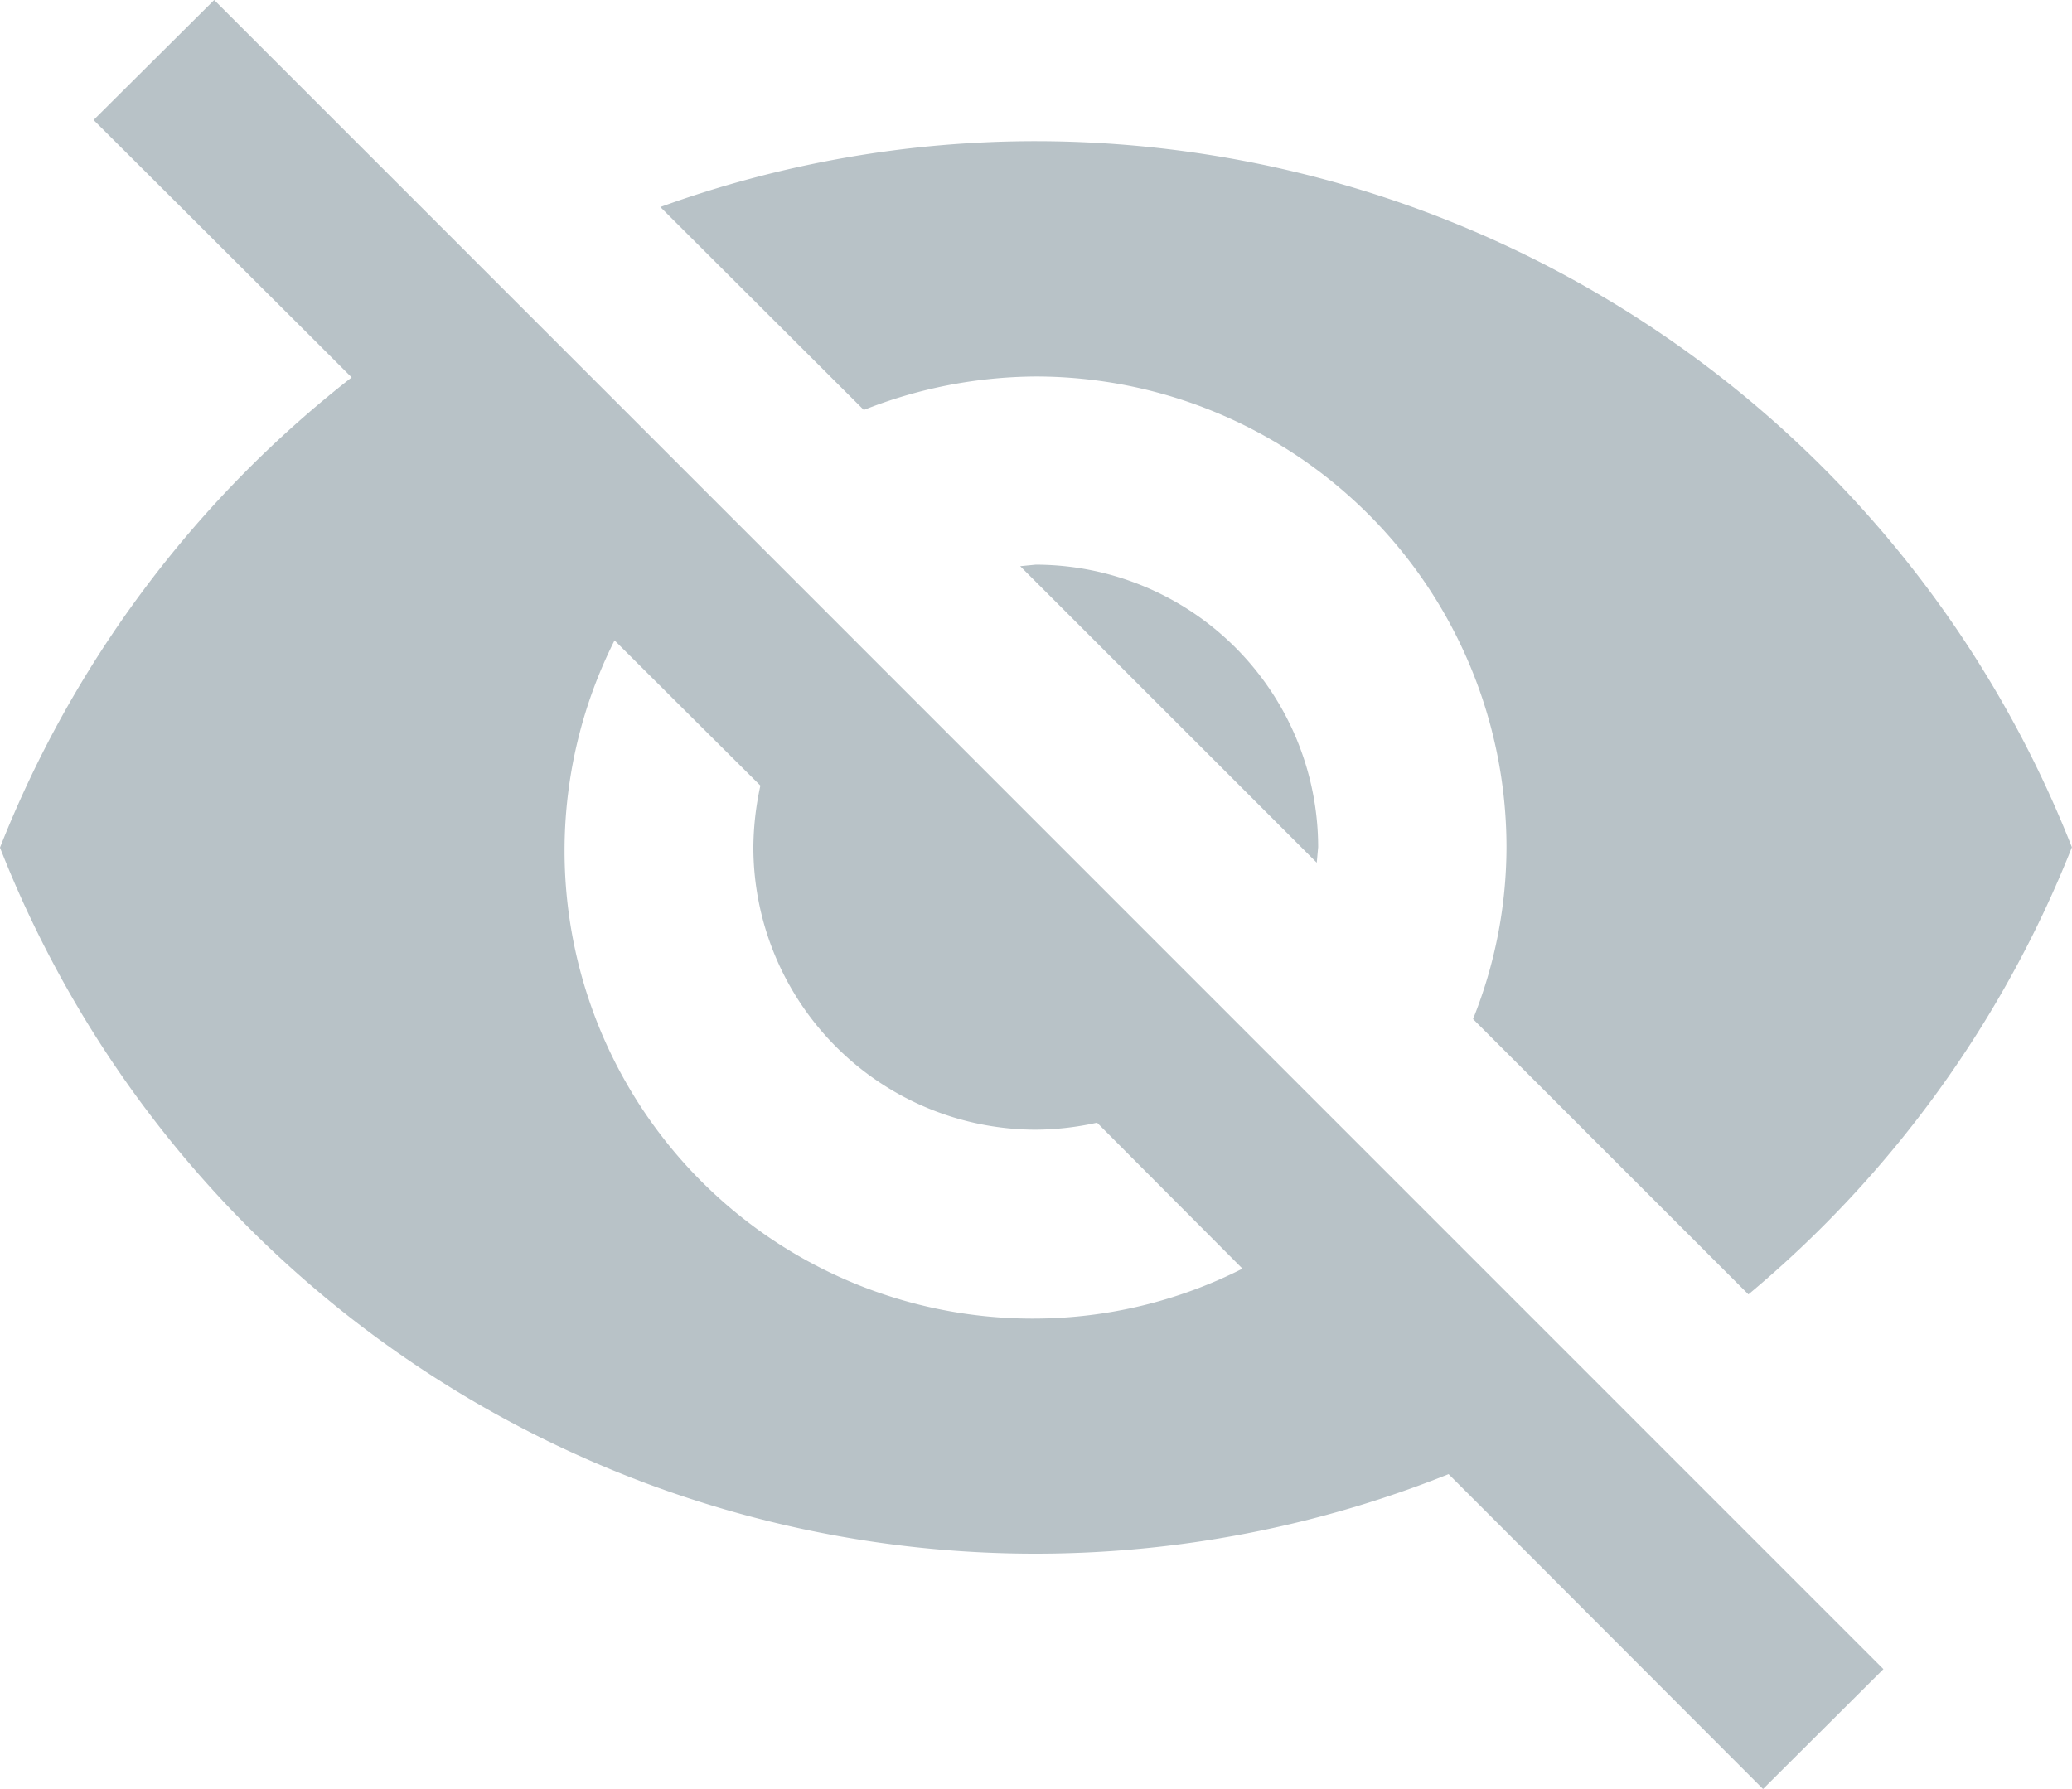 <svg xmlns="http://www.w3.org/2000/svg" width="17.712" height="15.293" viewBox="0 0 17.712 15.293">
  <g id="invisible" transform="translate(0 0)">
    <g id="Group_557" data-name="Group 557" transform="translate(0 0)">
      <g id="Group_556" data-name="Group 556">
        <path id="Path_3753" data-name="Path 3753" d="M231.147,160.065l2.535,2.535.012-.133a2.417,2.417,0,0,0-2.415-2.415Z" transform="translate(-222.426 -155.224)" fill="#b8c2c7"/>
        <path id="Path_3754" data-name="Path 3754" d="M152.862,66.066a4.026,4.026,0,0,1,4.025,4.025,3.962,3.962,0,0,1-.286,1.469l2.354,2.354a9.559,9.559,0,0,0,2.765-3.823,9.525,9.525,0,0,0-8.858-6.037,9.414,9.414,0,0,0-3.208.563l1.739,1.735A4.045,4.045,0,0,1,152.862,66.066Z" transform="translate(-144.009 -62.847)" fill="#b8c2c7"/>
        <path id="Path_3755" data-name="Path 3755" d="M.8,33.079,2.64,34.914l.366.366A9.534,9.534,0,0,0,0,39.3a9.508,9.508,0,0,0,12.383,5.357l.342.342,2.346,2.35L16.1,46.324,1.831,32.053Zm4.451,4.447L6.5,38.77a2.551,2.551,0,0,0-.06.527,2.417,2.417,0,0,0,2.415,2.415,2.481,2.481,0,0,0,.523-.06L10.621,42.9a3.959,3.959,0,0,1-1.767.427,4,4,0,0,1-3.6-5.8Z" transform="translate(0 -32.053)" fill="#b8c2c7"/>
      </g>
    </g>
  </g>
</svg>
